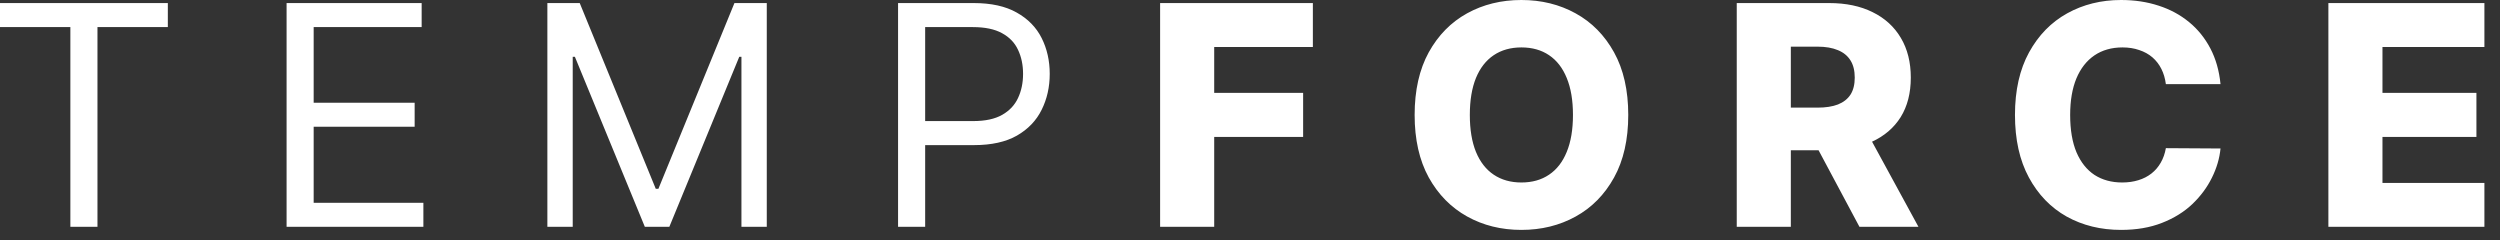 <svg width="156" height="15" viewBox="0 0 156 15" fill="none" xmlns="http://www.w3.org/2000/svg">
<rect x="0" y="0" width="156" height="15" fill="#333333" stroke="none"/>
<path d="M94.935 0C96.184 0 97.312 0.278 98.316 0.832C99.326 1.387 100.126 2.198 100.717 3.266C101.308 4.334 101.603 5.636 101.603 7.173C101.603 8.709 101.308 10.011 100.717 11.079C100.126 12.147 99.326 12.959 98.316 13.514C97.312 14.068 96.184 14.346 94.935 14.346C93.68 14.346 92.55 14.066 91.546 13.507C90.541 12.948 89.744 12.136 89.153 11.072C88.567 10.004 88.273 8.705 88.273 7.173C88.273 5.636 88.567 4.334 89.153 3.266C89.744 2.198 90.542 1.387 91.546 0.832C92.55 0.278 93.68 3.48463e-05 94.935 0ZM132.354 0C133.2 0 133.982 0.118 134.7 0.354C135.418 0.586 136.05 0.927 136.596 1.377C137.141 1.822 137.585 2.371 137.926 3.021C138.267 3.67 138.478 4.414 138.56 5.25H135.15C135.105 4.9 135.012 4.584 134.871 4.303C134.73 4.021 134.543 3.779 134.312 3.579C134.08 3.379 133.804 3.228 133.486 3.123C133.173 3.014 132.825 2.959 132.443 2.959C131.766 2.959 131.182 3.125 130.691 3.457C130.205 3.789 129.83 4.268 129.566 4.896C129.307 5.523 129.178 6.282 129.178 7.173C129.178 8.1 129.31 8.878 129.573 9.505C129.841 10.127 130.217 10.598 130.698 10.916C131.185 11.229 131.759 11.387 132.423 11.387C132.795 11.387 133.134 11.338 133.438 11.243C133.748 11.148 134.018 11.009 134.25 10.827C134.486 10.641 134.68 10.416 134.83 10.152C134.985 9.884 135.091 9.581 135.15 9.245L138.56 9.266C138.5 9.884 138.32 10.493 138.021 11.093C137.725 11.693 137.319 12.241 136.801 12.736C136.283 13.227 135.651 13.618 134.905 13.909C134.164 14.2 133.314 14.346 132.354 14.346C131.091 14.346 129.959 14.068 128.959 13.514C127.964 12.955 127.178 12.14 126.601 11.072C126.023 10.004 125.734 8.704 125.734 7.173C125.734 5.636 126.028 4.334 126.614 3.266C127.201 2.198 127.993 1.387 128.993 0.832C129.993 0.278 131.114 5.00015e-05 132.354 0ZM10.473 1.691H6.082V14.154H4.391V1.691H0V0.191H10.473V1.691ZM26.311 1.691H19.573V6.409H25.874V7.909H19.573V12.654H26.419V14.154H17.883V0.191H26.311V1.691ZM40.92 11.782H41.084L45.829 0.191H47.847V14.154H46.266V3.546H46.129L41.766 14.154H40.238L35.874 3.546H35.738V14.154H34.156V0.191H36.175L40.92 11.782ZM60.757 0.191C61.852 0.191 62.748 0.389 63.443 0.784C64.143 1.175 64.662 1.705 64.998 2.373C65.334 3.041 65.503 3.787 65.503 4.609C65.503 5.432 65.334 6.18 64.998 6.853C64.666 7.525 64.152 8.061 63.457 8.461C62.762 8.856 61.87 9.055 60.784 9.055H57.73V14.154H56.039V0.191H60.757ZM81.923 2.932H75.766V5.796H81.315V8.543H75.766V14.154H72.391V0.191H81.923V2.932ZM114.142 0.191C115.187 0.191 116.089 0.38 116.848 0.757C117.611 1.13 118.201 1.666 118.614 2.366C119.028 3.062 119.234 3.886 119.234 4.841C119.234 5.809 119.023 6.632 118.601 7.31C118.181 7.977 117.585 8.487 116.816 8.841L119.712 14.154H116.03L113.478 9.375H111.748V14.154H108.373V0.191H114.142ZM155.027 2.932H148.666V5.796H154.529V8.543H148.666V11.414H155.027V14.154H145.291V0.191H155.027V2.932ZM94.935 2.959C94.266 2.959 93.692 3.121 93.21 3.443C92.728 3.766 92.358 4.241 92.099 4.868C91.844 5.495 91.717 6.264 91.717 7.173C91.717 8.082 91.844 8.85 92.099 9.478C92.358 10.105 92.728 10.58 93.21 10.902C93.692 11.225 94.267 11.387 94.935 11.387C95.607 11.387 96.183 11.225 96.66 10.902C97.142 10.58 97.51 10.105 97.765 9.478C98.024 8.85 98.153 8.082 98.153 7.173C98.153 6.264 98.024 5.495 97.765 4.868C97.51 4.241 97.142 3.766 96.66 3.443C96.183 3.121 95.607 2.959 94.935 2.959ZM57.73 7.555H60.73C61.48 7.555 62.083 7.425 62.537 7.166C62.992 6.907 63.321 6.557 63.525 6.116C63.734 5.671 63.839 5.168 63.839 4.609C63.839 4.05 63.734 3.55 63.525 3.109C63.321 2.668 62.989 2.322 62.53 2.072C62.071 1.818 61.462 1.691 60.703 1.691H57.73V7.555ZM111.748 6.716H113.412C113.921 6.716 114.346 6.65 114.687 6.519C115.032 6.382 115.293 6.177 115.471 5.904C115.648 5.627 115.736 5.273 115.736 4.841C115.736 4.409 115.648 4.052 115.471 3.771C115.293 3.484 115.032 3.271 114.687 3.13C114.341 2.984 113.916 2.911 113.412 2.911H111.748V6.716Z" fill="white"/>
</svg>
